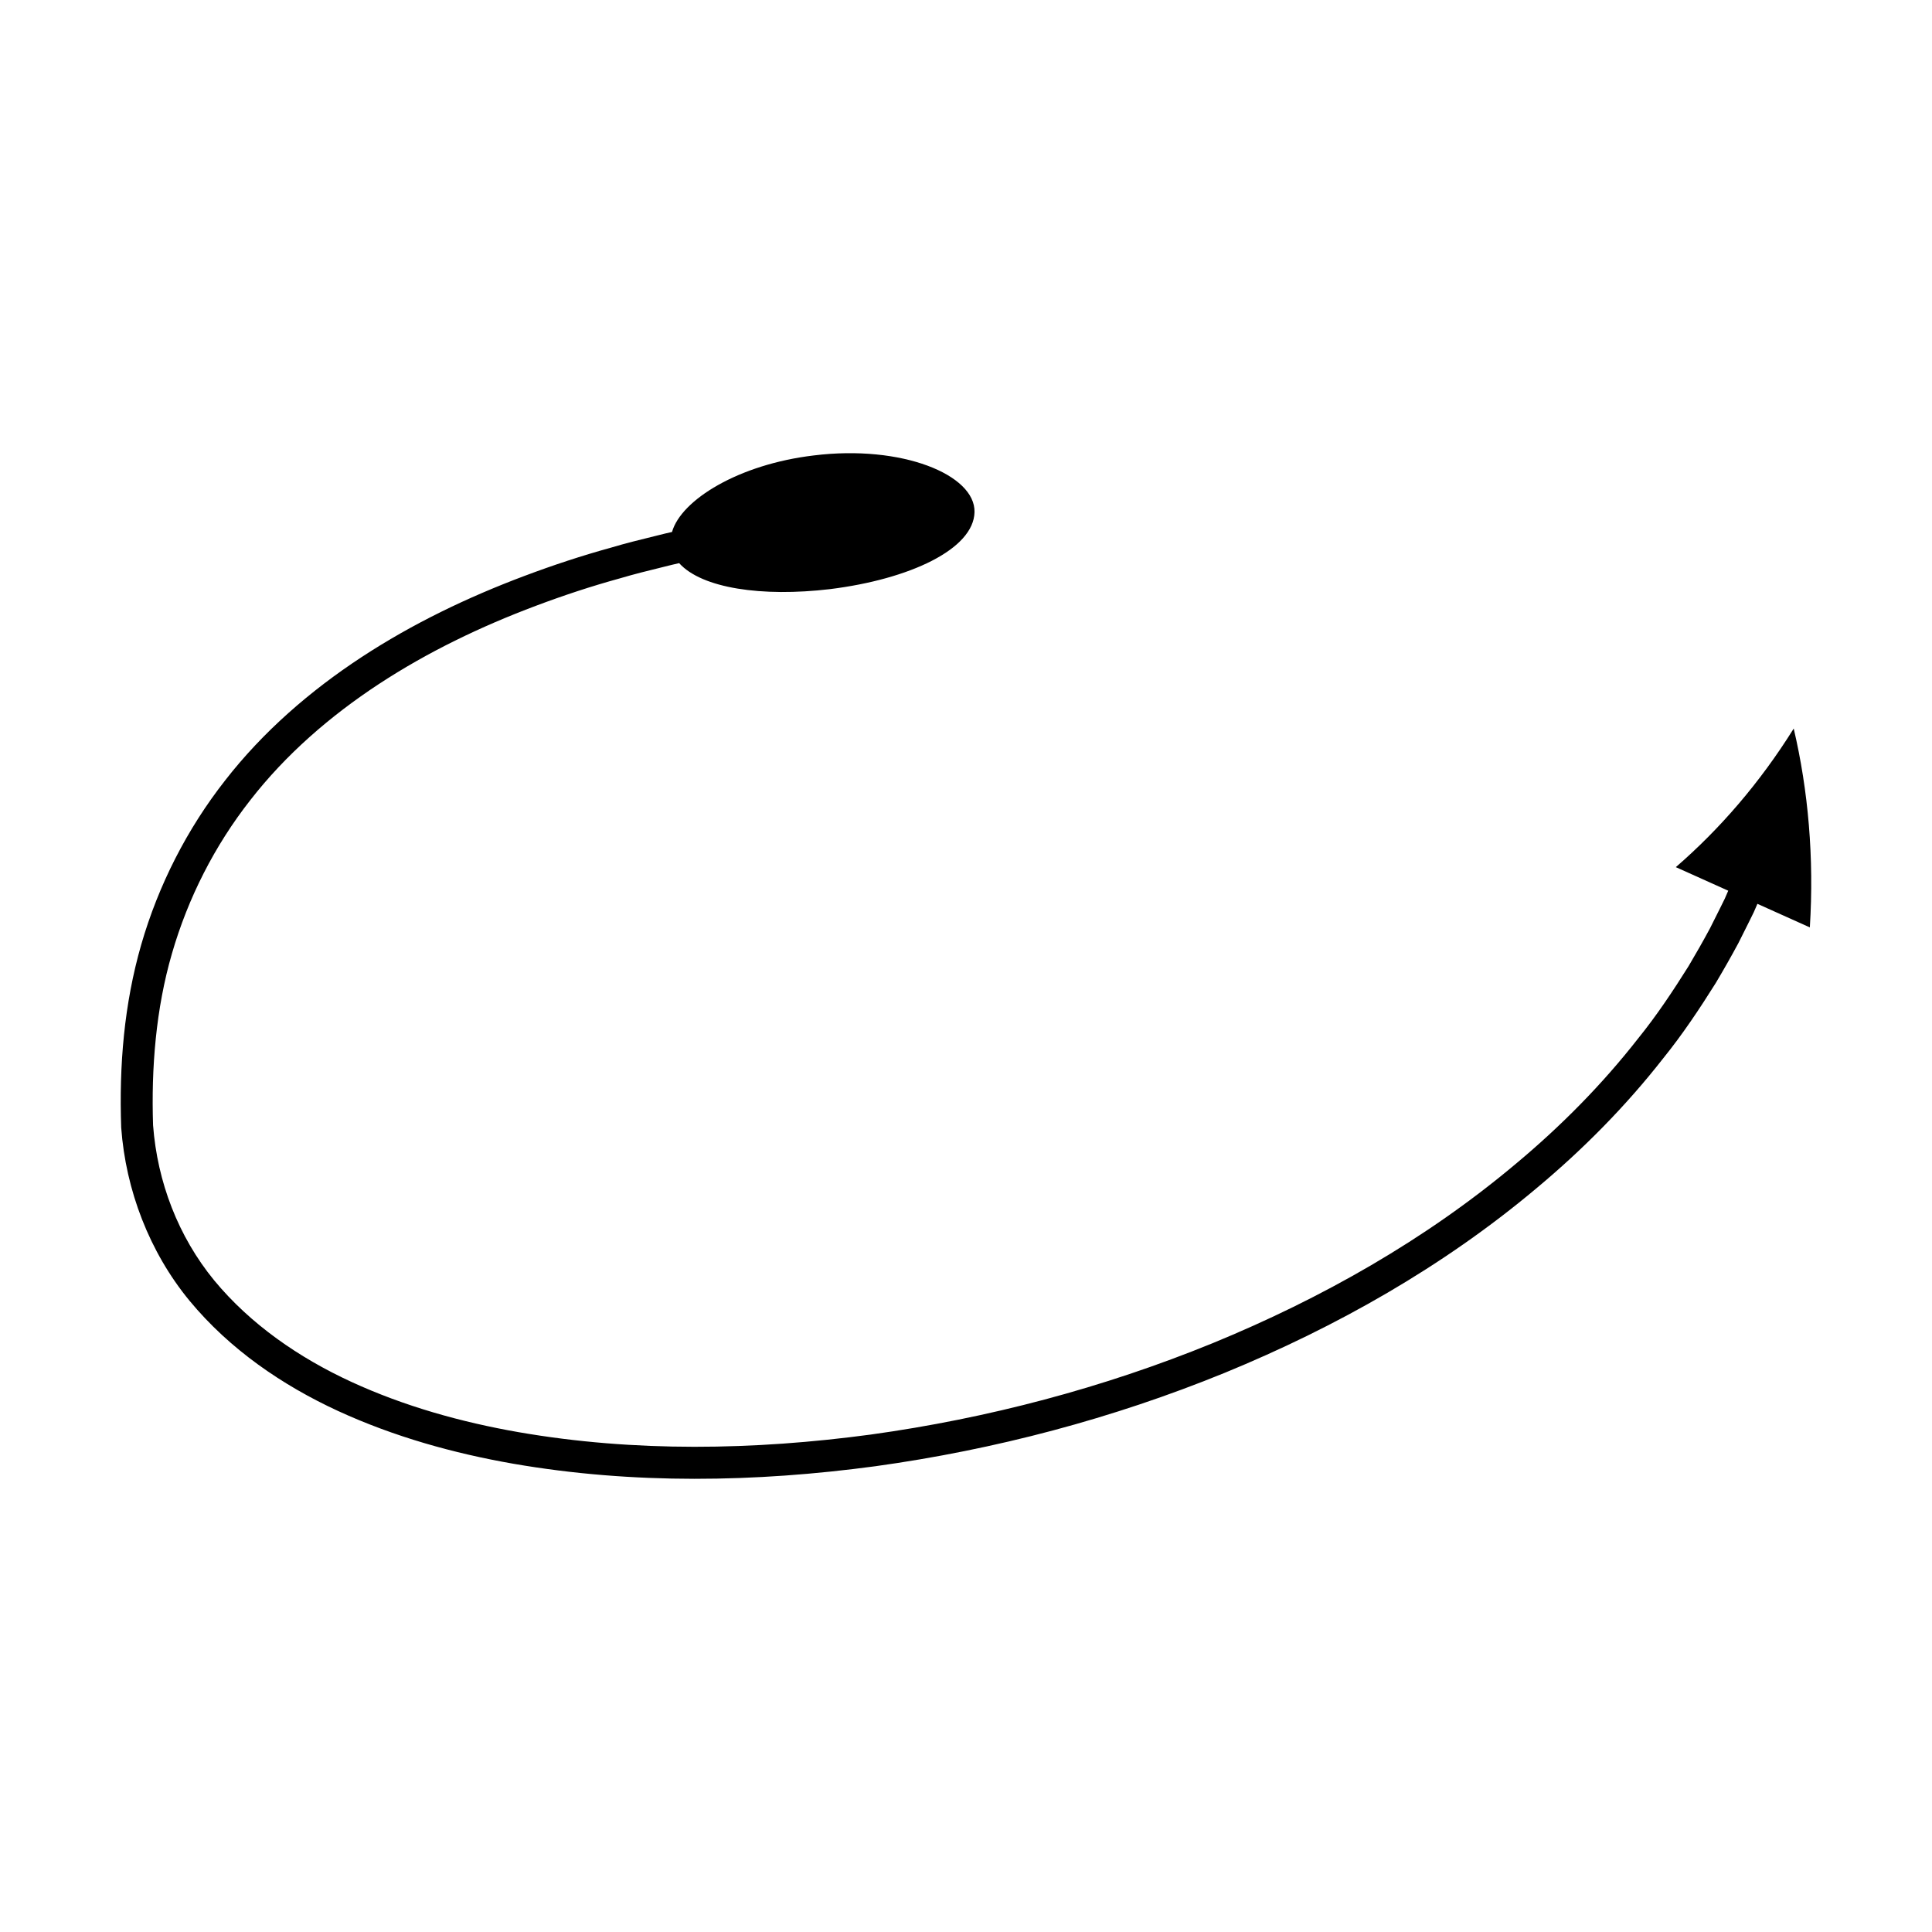 <?xml version="1.0" encoding="UTF-8"?>
<!-- Uploaded to: ICON Repo, www.svgrepo.com, Generator: ICON Repo Mixer Tools -->
<svg fill="#000000" width="800px" height="800px" version="1.1" viewBox="144 144 512 512" xmlns="http://www.w3.org/2000/svg">
 <path d="m588.11 373.8 13.891 6.246-0.926 2.129-1.285 2.602-2.598 5.191c-1.828 3.406-3.746 6.773-5.723 10.102-4.117 6.555-8.41 13.023-13.293 19.062-9.551 12.234-20.543 23.348-32.504 33.32-23.871 20.062-51.406 35.641-80.336 47.516-28.98 11.836-59.523 19.898-90.535 24.199-30.996 4.172-62.664 4.695-93.348-0.625-15.309-2.672-30.352-6.898-44.32-13.324-13.93-6.414-26.75-15.277-36.348-26.879-9.547-11.637-15.09-26.117-16.219-41.141-0.504-15.102 0.738-30.859 5.012-45.535 4.262-14.719 11.305-28.562 20.754-40.617 9.406-12.105 21.188-22.312 34.094-30.785 12.93-8.48 27.016-15.25 41.594-20.719 7.289-2.742 14.707-5.195 22.238-7.266 3.742-1.113 7.539-2.055 11.336-2.981l2.613-0.648 1.777-0.41c6.016 6.672 21.941 9.016 39.965 6.887 21.152-2.625 38.102-10.602 38.309-20.414 0.23-9.906-19.242-17.906-42.59-15.016-19.887 2.356-35.145 11.754-37.574 20.281l-1.82 0.418-2.68 0.664c-3.894 0.953-7.789 1.914-11.637 3.062-7.738 2.129-15.379 4.652-22.91 7.484-15.062 5.648-29.707 12.672-43.277 21.574-13.543 8.891-26.047 19.699-36.109 32.641-10.105 12.879-17.684 27.773-22.227 43.5-4.551 15.824-5.887 32.031-5.312 48.516 1.203 16.566 7.481 32.969 18.102 45.867 10.648 12.879 24.586 22.402 39.355 29.215 14.828 6.816 30.543 11.203 46.414 13.98 31.812 5.508 64.242 4.938 95.961 0.672 31.727-4.398 62.922-12.633 92.594-24.75 29.621-12.16 57.898-28.133 82.578-48.871 12.363-10.309 23.77-21.836 33.719-34.578 5.078-6.289 9.57-13.035 13.867-19.891 2.07-3.477 4.074-6.996 5.988-10.562l2.719-5.434 1.344-2.727 0.973-2.231 13.891 6.246c1.152-18.449-0.414-36.266-4.273-52.699-8.961 14.375-19.637 26.684-31.242 36.727z"/>
</svg>